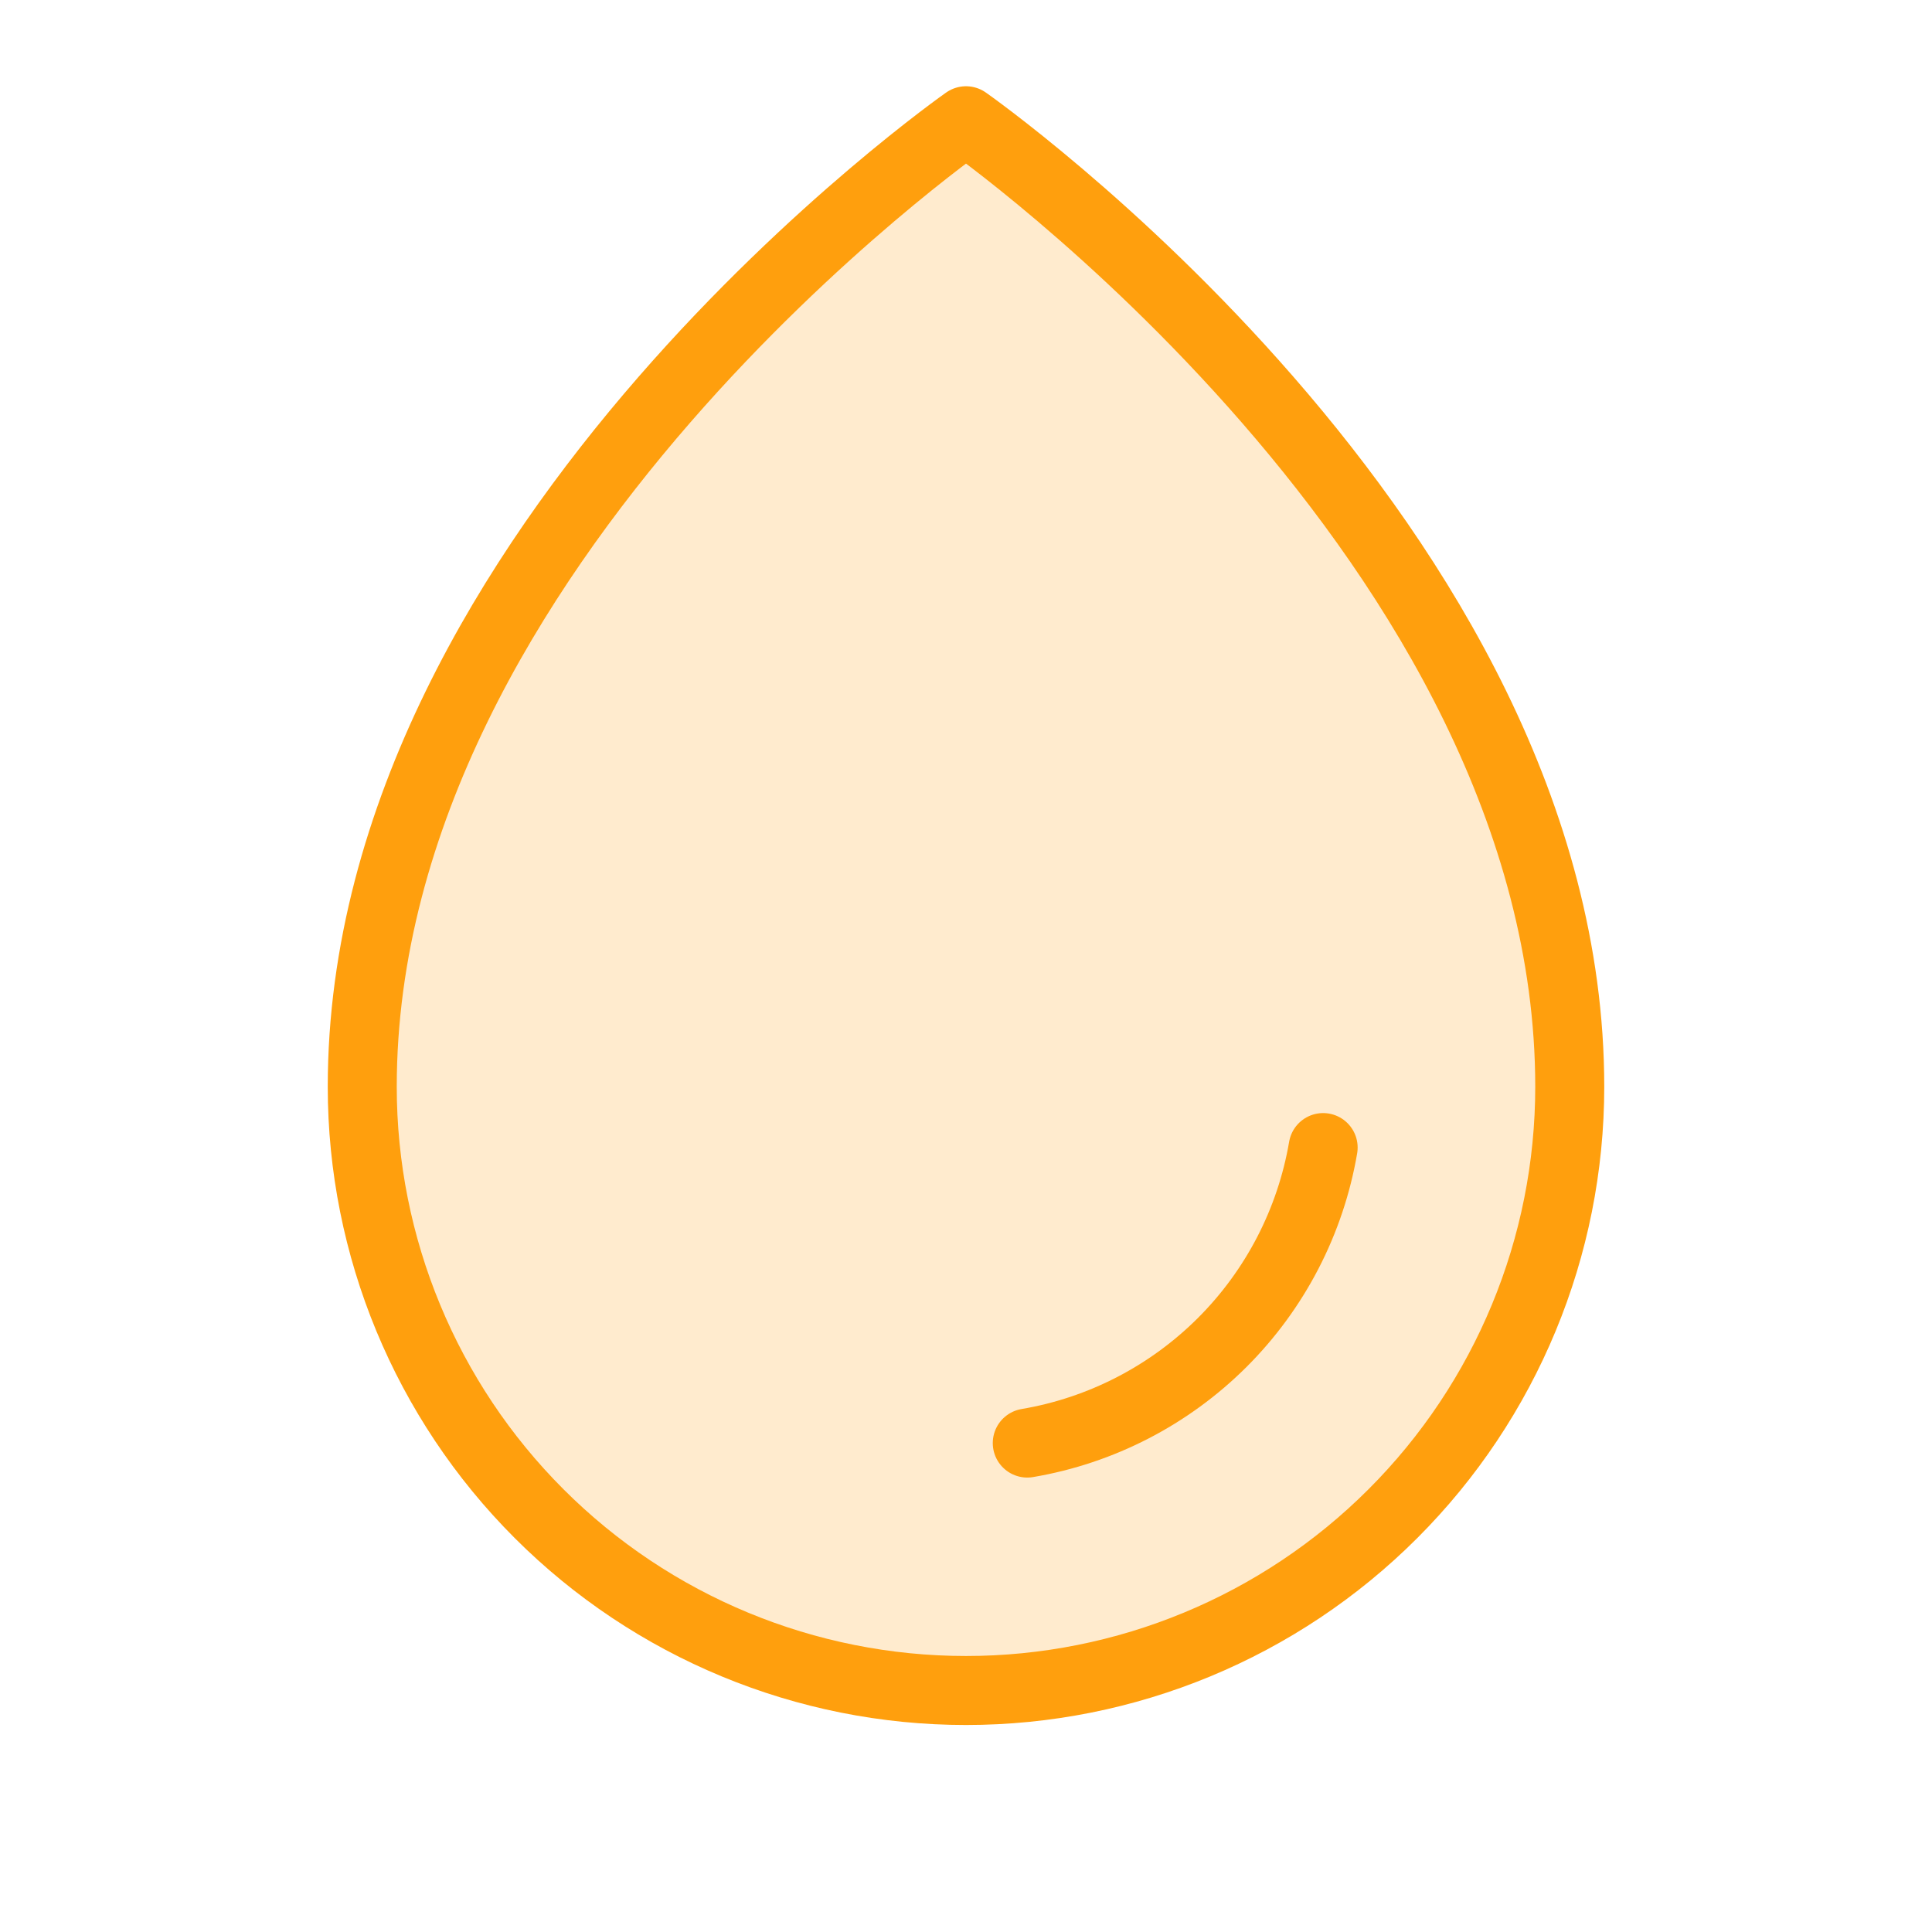 <svg width="56" height="56" viewBox="0 0 56 56" fill="none" xmlns="http://www.w3.org/2000/svg">
<path opacity="0.2" d="M27.986 3.586L28 3.577L28.014 3.586C28.047 3.61 28.096 3.645 28.16 3.692C28.288 3.785 28.475 3.924 28.714 4.107C29.192 4.472 29.875 5.011 30.694 5.708C32.333 7.101 34.518 9.122 36.703 11.635C41.074 16.662 45.438 23.648 45.438 31.5C45.438 36.125 43.6 40.56 40.33 43.83C37.06 47.1 32.625 48.938 28 48.938C23.375 48.938 18.94 47.1 15.67 43.83C12.4 40.56 10.562 36.125 10.562 31.5C10.562 23.648 14.926 16.662 19.297 11.635C21.482 9.122 23.667 7.101 25.306 5.708C26.125 5.011 26.808 4.472 27.286 4.107C27.525 3.924 27.712 3.785 27.84 3.692C27.904 3.645 27.953 3.61 27.986 3.586Z" fill="#FF9F0D" stroke="#FF9F0D" stroke-width="0.125"/>
<path d="M45.5 31.5C45.5 15.75 28 3.5 28 3.5C28 3.5 10.5 15.75 10.5 31.5C10.5 36.141 12.344 40.593 15.626 43.874C18.907 47.156 23.359 49 28 49C32.641 49 37.093 47.156 40.374 43.874C43.656 40.593 45.5 36.141 45.5 31.5Z" stroke="#FF9F0D" stroke-width="2" stroke-linecap="round" stroke-linejoin="round"/>
<path d="M29.776 41.828C31.917 41.465 33.891 40.445 35.428 38.911C36.964 37.377 37.986 35.403 38.352 33.263" stroke="#FF9F0D" stroke-width="2" stroke-linecap="round" stroke-linejoin="round"/>
</svg>
